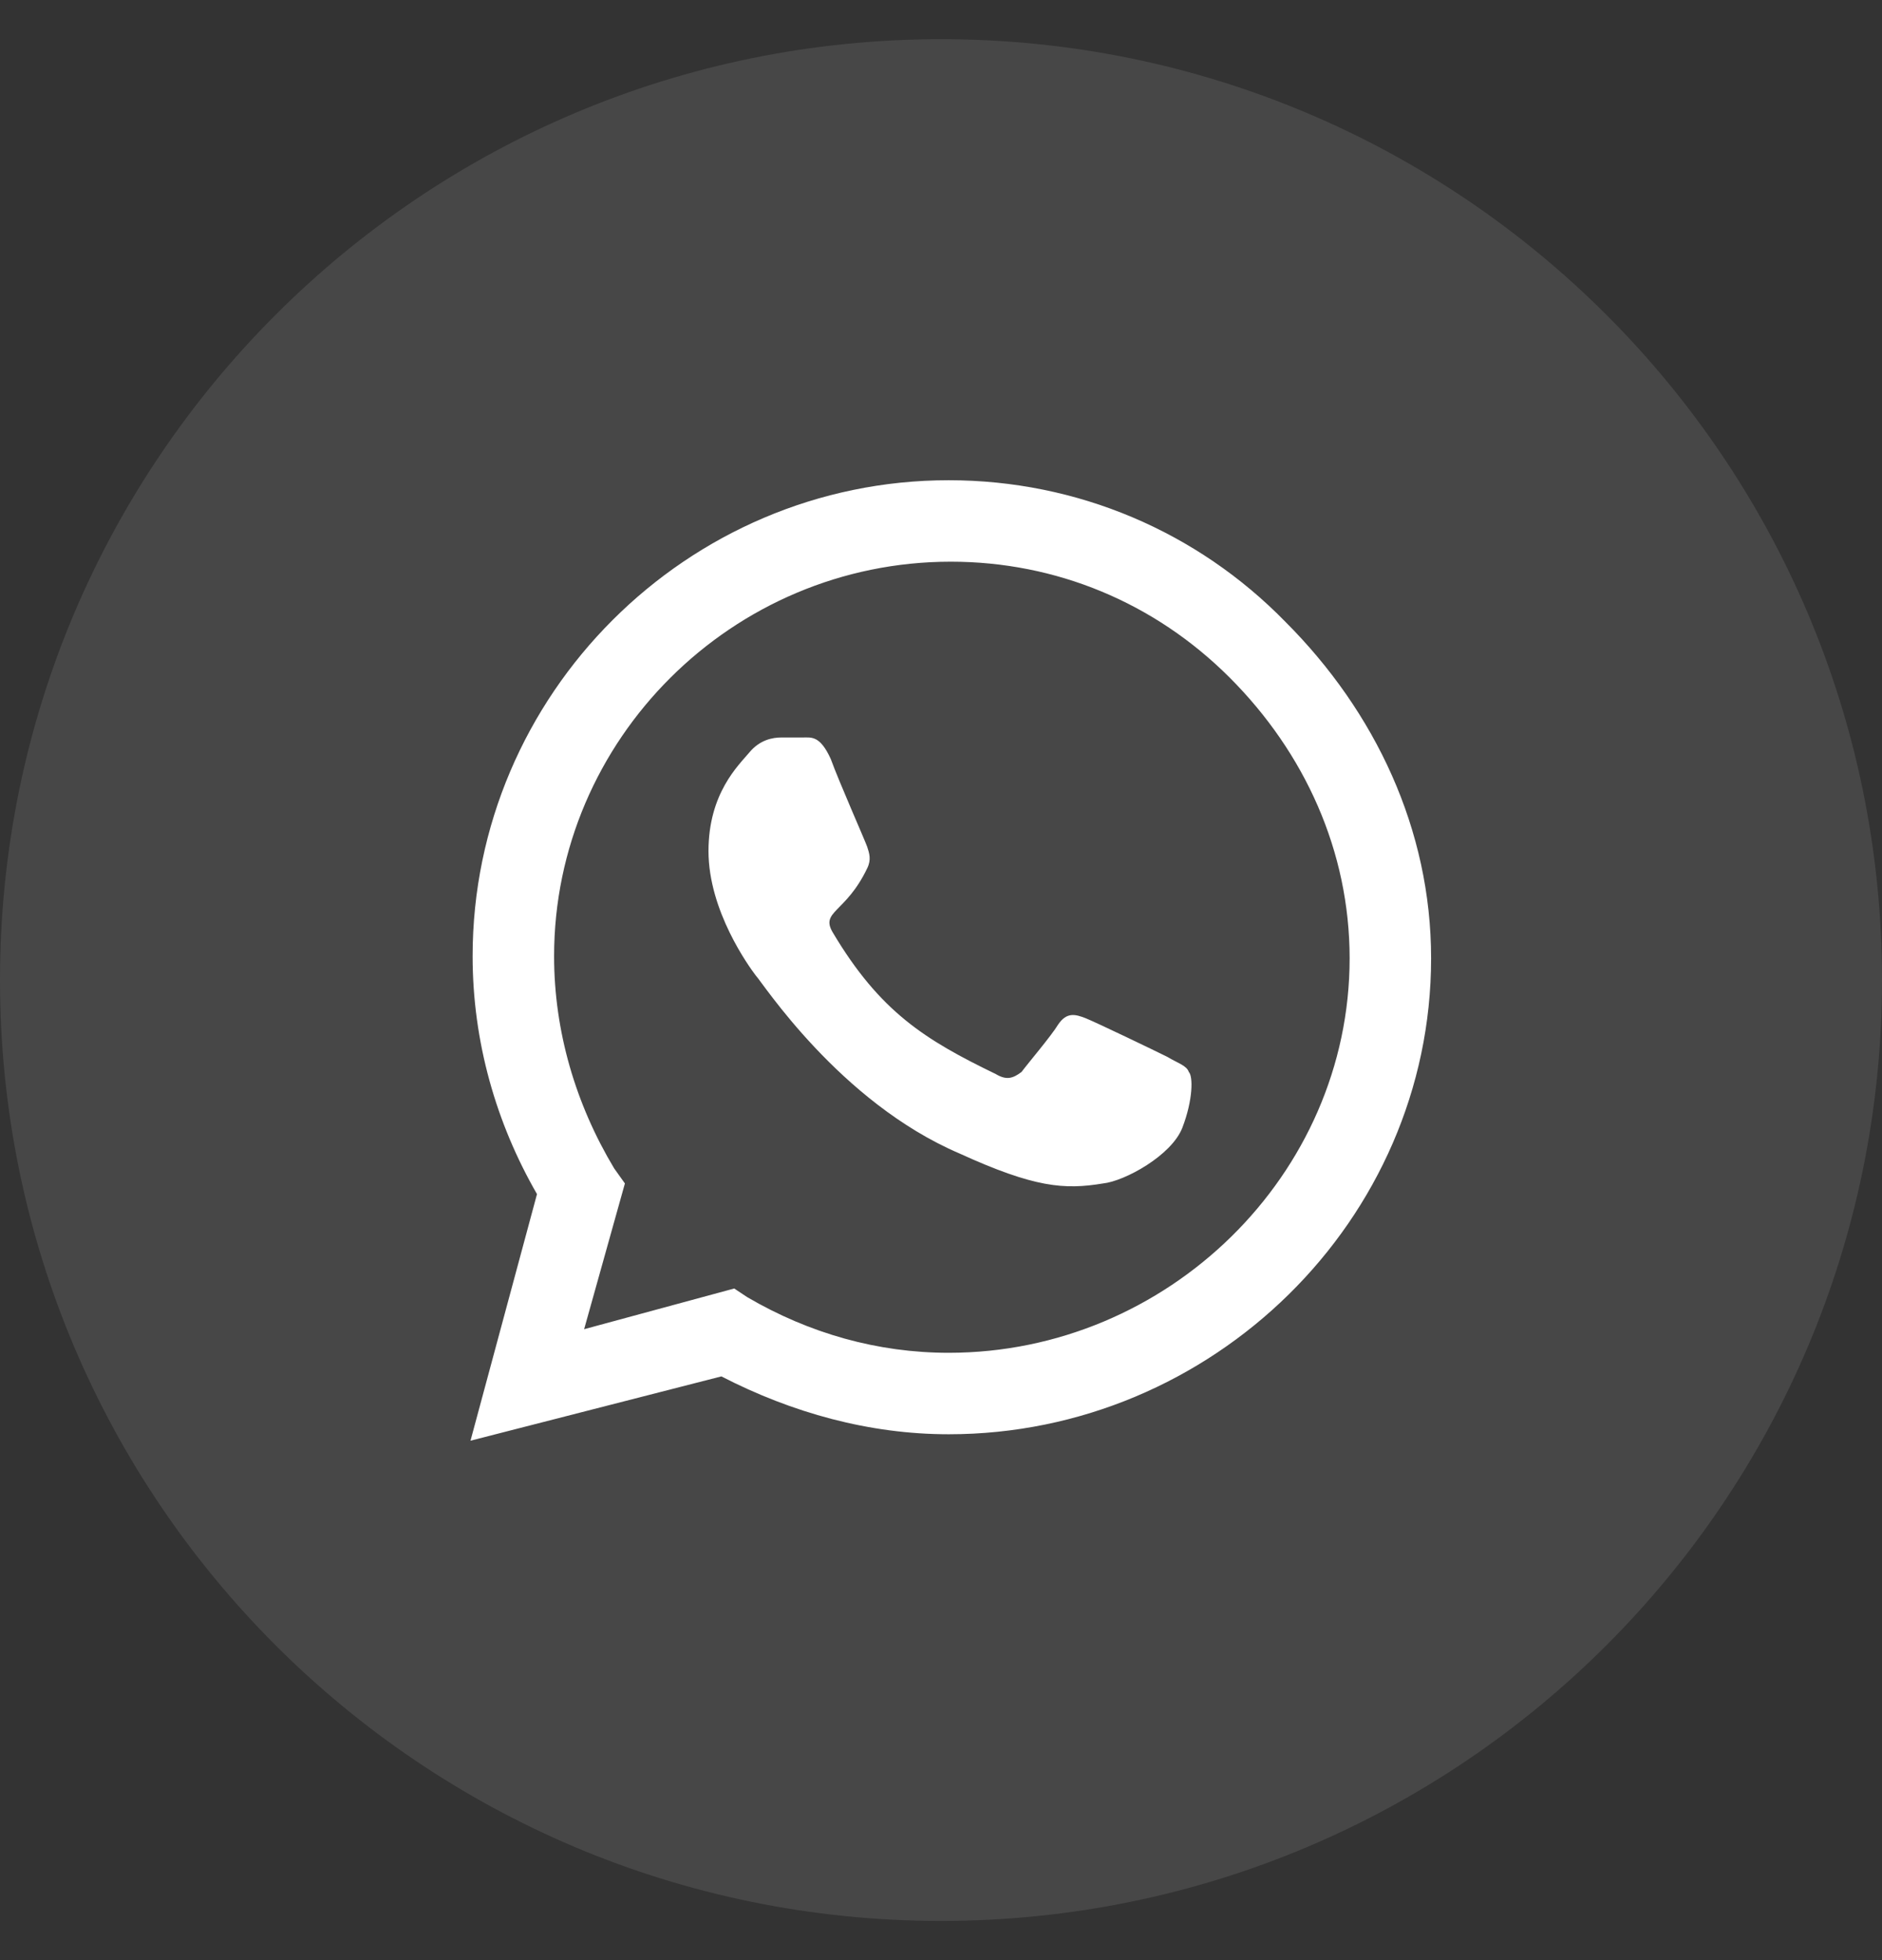 <svg width="24" height="25" viewBox="0 0 24 25" fill="none" xmlns="http://www.w3.org/2000/svg">
<rect x="0" y="0" width="24" height="25" fill="#333333" stroke="none"/>
<path opacity="0.1" fillRule="evenodd" clipRule="evenodd" d="M0 12.5C0 5.873 5.373 0.5 12 0.5C18.627 0.5 24 5.873 24 12.5C24 19.127 18.627 24.5 12 24.5C5.373 24.5 0 19.127 0 12.5Z" fill="white"/>
<path d="M16.391 7.93C15.27 6.781 13.738 6.125 12.098 6.125C8.762 6.125 6.027 8.859 6.027 12.195C6.027 13.289 6.328 14.328 6.848 15.23L6 18.375L9.199 17.555C10.102 18.02 11.086 18.293 12.098 18.293C15.461 18.293 18.25 15.559 18.25 12.223C18.25 10.582 17.539 9.078 16.391 7.93ZM12.098 17.254C11.195 17.254 10.32 17.008 9.527 16.543L9.363 16.434L7.449 16.953L7.969 15.094L7.832 14.902C7.34 14.082 7.066 13.152 7.066 12.195C7.066 9.434 9.336 7.164 12.125 7.164C13.465 7.164 14.723 7.684 15.68 8.641C16.637 9.598 17.211 10.855 17.211 12.223C17.211 14.984 14.887 17.254 12.098 17.254ZM14.887 13.48C14.723 13.398 13.984 13.043 13.848 12.988C13.711 12.934 13.602 12.906 13.492 13.07C13.41 13.207 13.109 13.562 13.027 13.672C12.918 13.754 12.836 13.781 12.699 13.699C11.797 13.262 11.223 12.906 10.621 11.895C10.457 11.621 10.785 11.648 11.059 11.074C11.113 10.965 11.086 10.883 11.059 10.801C11.031 10.719 10.703 9.98 10.594 9.68C10.457 9.379 10.348 9.406 10.238 9.406C10.156 9.406 10.047 9.406 9.965 9.406C9.855 9.406 9.691 9.434 9.555 9.598C9.418 9.762 9.035 10.117 9.035 10.855C9.035 11.621 9.555 12.332 9.637 12.441C9.719 12.523 10.703 14.055 12.234 14.711C13.191 15.148 13.574 15.176 14.066 15.094C14.34 15.066 14.941 14.738 15.078 14.383C15.215 14.027 15.215 13.727 15.16 13.672C15.133 13.59 15.023 13.562 14.887 13.48Z" fill="#fff"/>
</svg>
